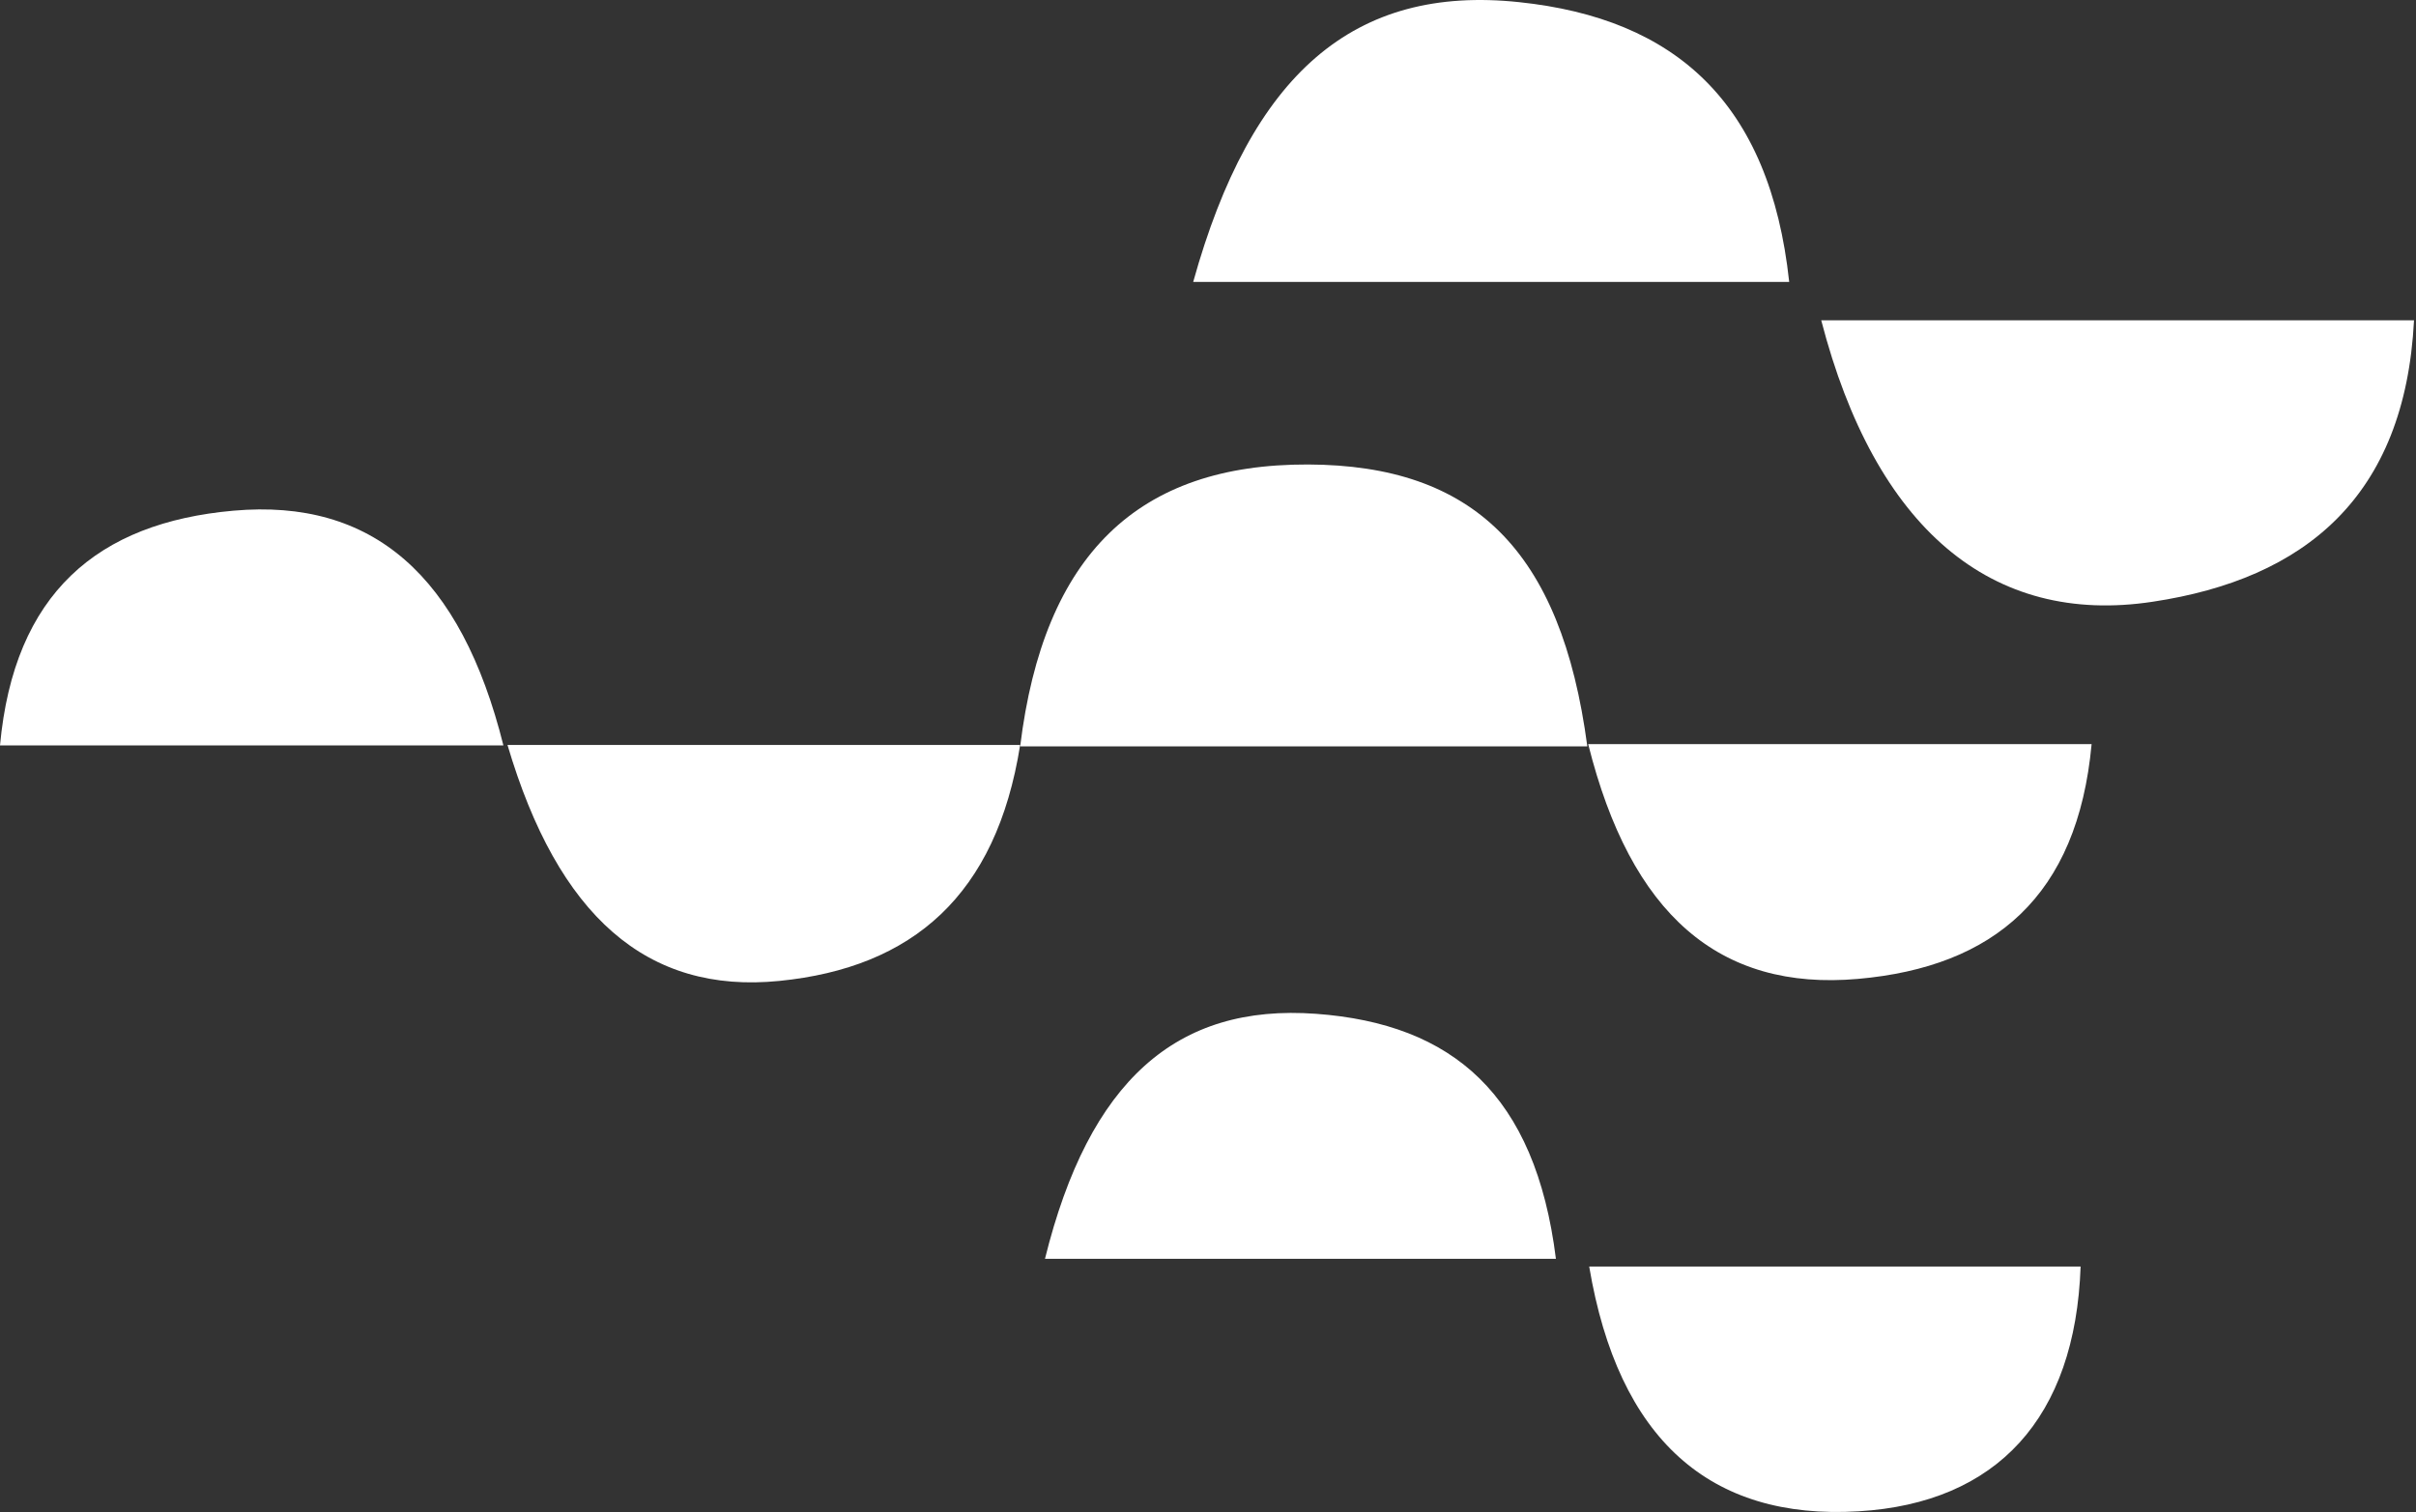 <svg xmlns="http://www.w3.org/2000/svg" width="754" height="472" viewBox="0 0 754 472" fill="none"><rect x="0" y="0" width="754" height="472" fill="#333333" stroke="none"/><path d="M0 232.701C4.375 185.2 30.47 163.168 72.892 159.418C116.253 155.59 143.826 179.575 157.107 232.701H0Z" fill="white"></path><path d="M495.967 395.381L649.328 395.381C647.687 442.648 623.233 469.211 580.029 471.789C533.622 474.602 505.03 449.289 495.967 395.381Z" fill="white"></path><path d="M568.383 100L753.383 100C750.549 155.118 719.291 180.712 671.853 187.841C621.49 195.52 585.201 164.899 568.383 100Z" fill="white"></path><path d="M326.122 392.969C339.872 337.343 367.217 313.28 410.733 316.483C453.312 319.608 479.172 341.64 485.579 392.969L326.122 392.969Z" fill="white"></path><path d="M652.761 232.299C648.386 279.8 622.291 301.832 579.869 305.582C536.509 309.41 508.936 285.425 495.654 232.299L652.761 232.299Z" fill="white"></path><path d="M318.378 232.544C310.956 279.497 284.783 302.076 243.219 306.217C201.891 310.358 174.161 285.982 158.379 232.544L318.378 232.544Z" fill="white"></path><path d="M495.381 233L318.381 233C325.703 173.021 355.267 144.818 408.24 145.001C459.677 145.184 487.245 171.556 495.381 233Z" fill="white"></path><path d="M372.383 88C390.471 23.011 422.542 -4.815 474.157 0.677C522.757 5.803 552.353 31.889 558.383 88L372.383 88Z" fill="white"></path></svg>